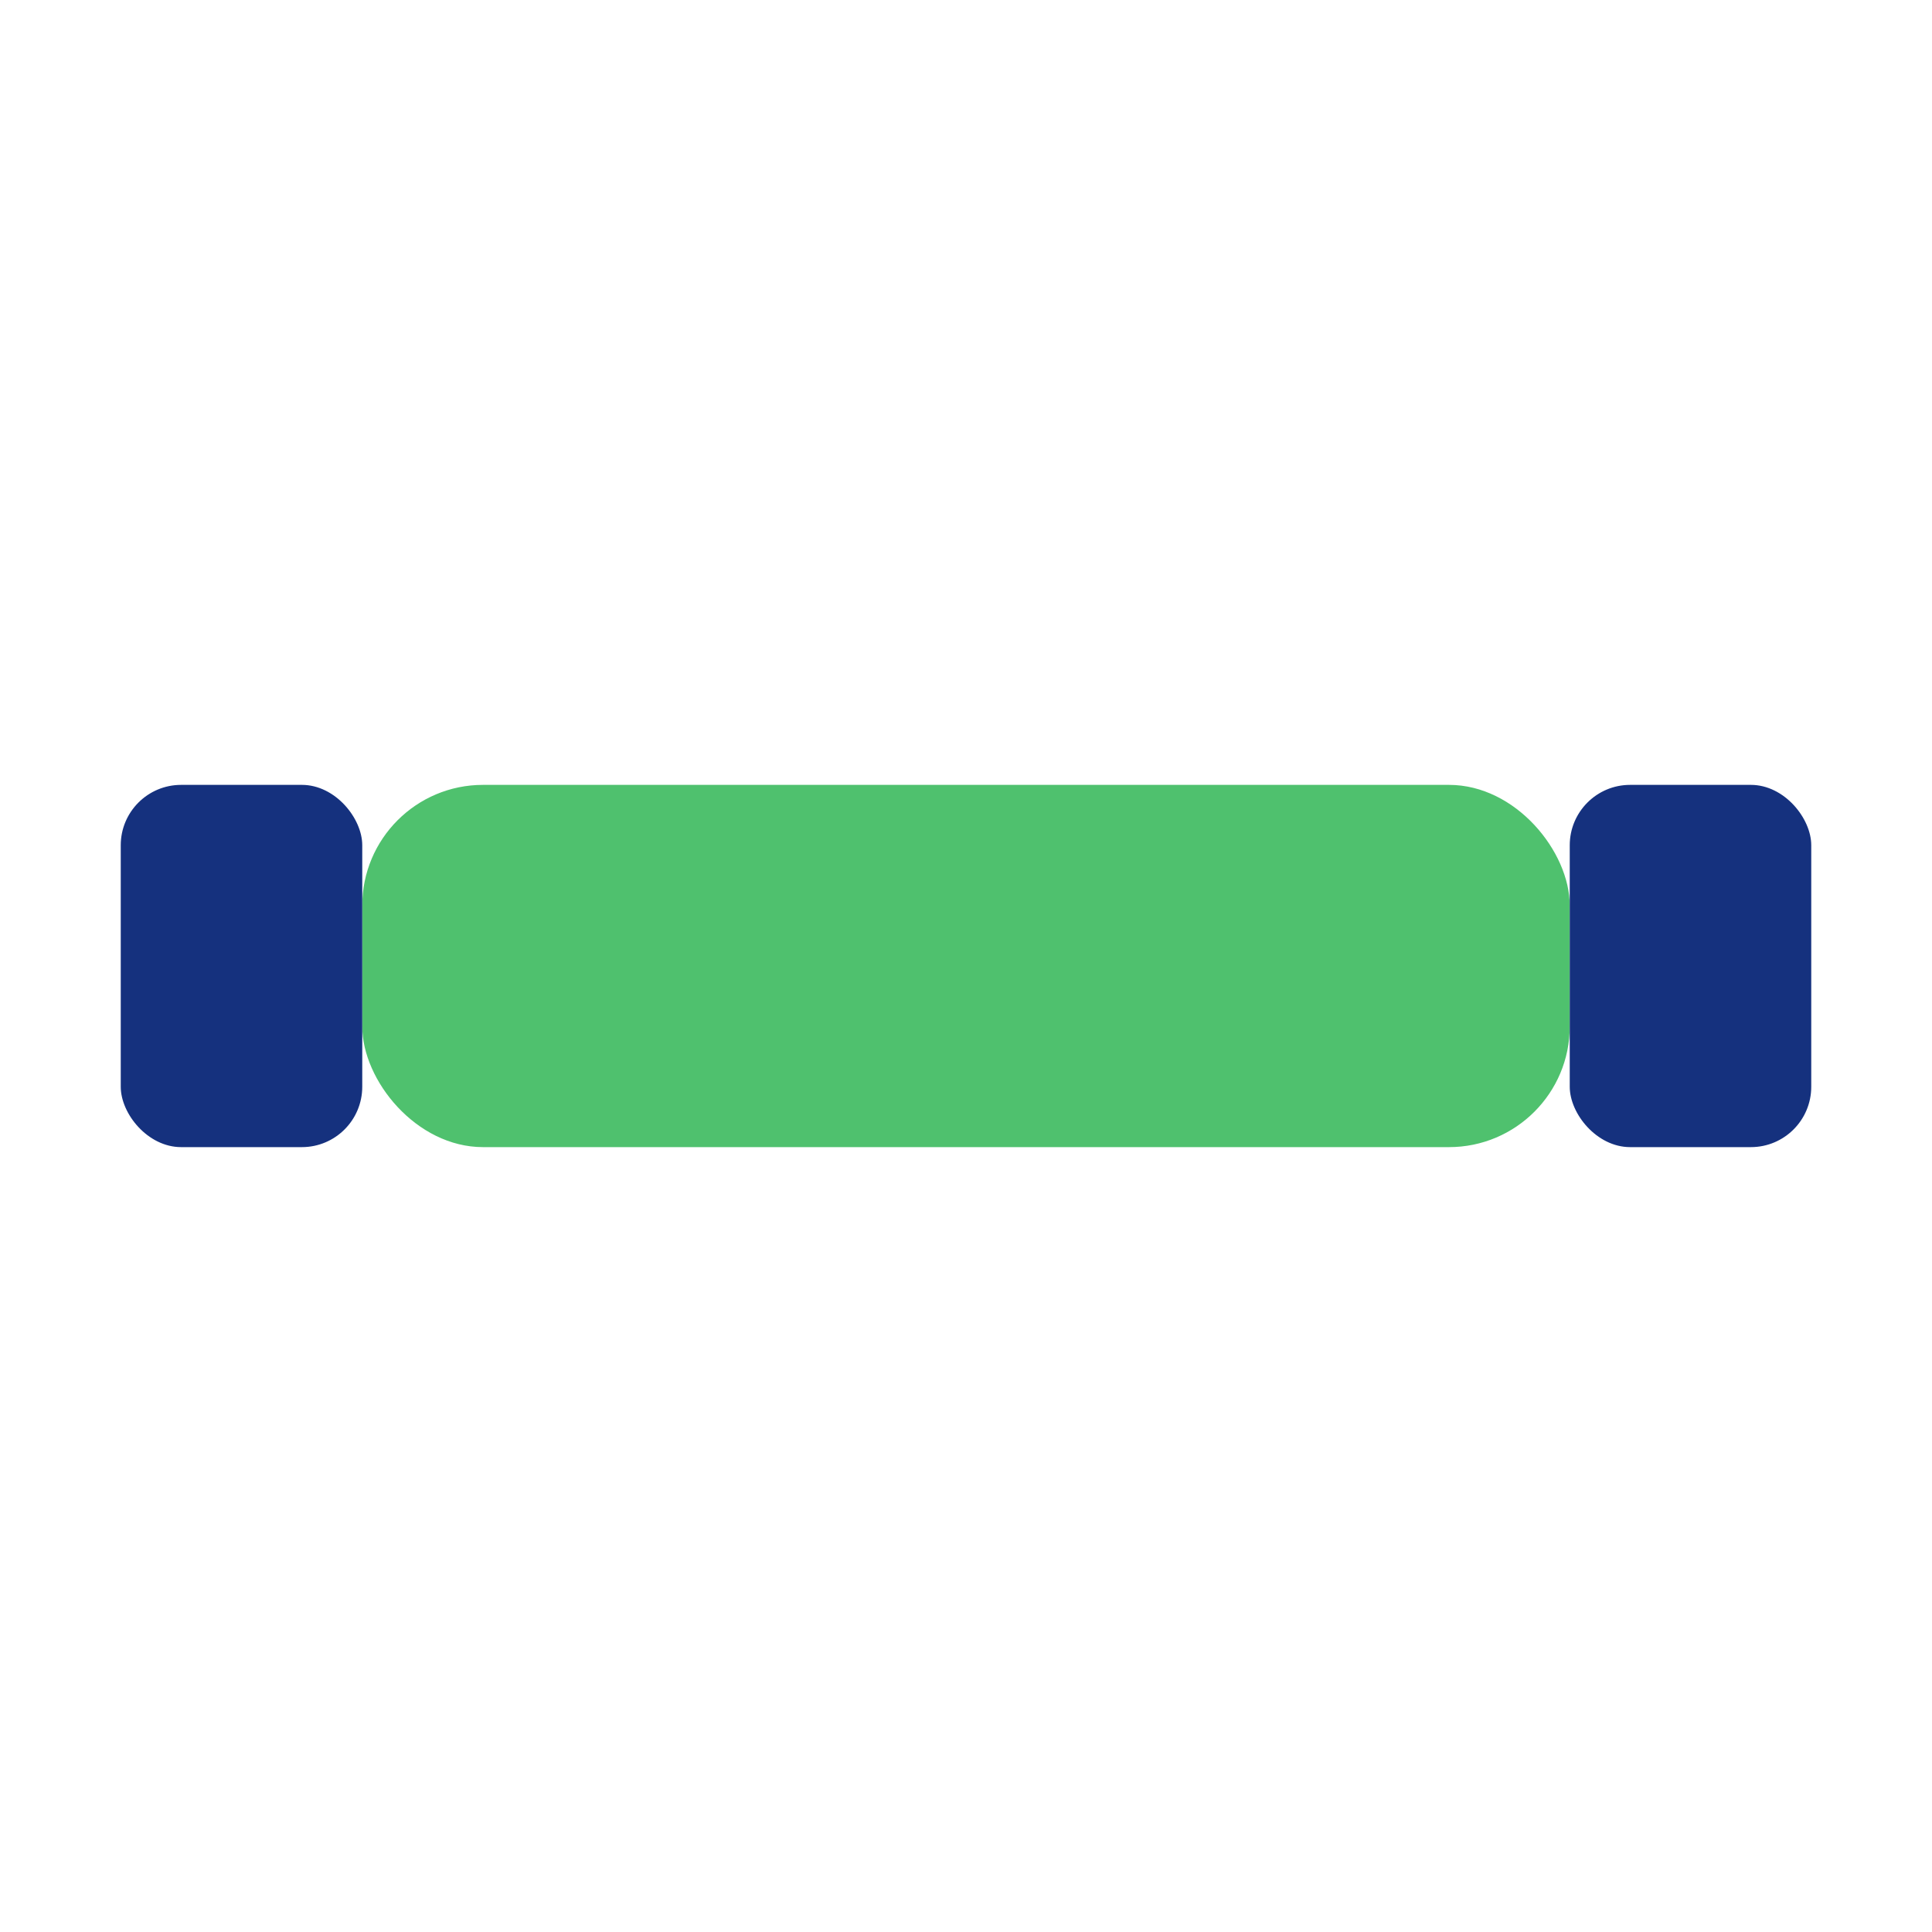 <?xml version="1.0" encoding="UTF-8"?>
<svg xmlns="http://www.w3.org/2000/svg" width="32" height="32" viewBox="0 0 32 32"><rect x="6" y="13" width="20" height="6" rx="2" fill="#4FC16E"/><rect x="2" y="13" width="4" height="6" rx="1" fill="#15317E"/><rect x="26" y="13" width="4" height="6" rx="1" fill="#15317E"/></svg>